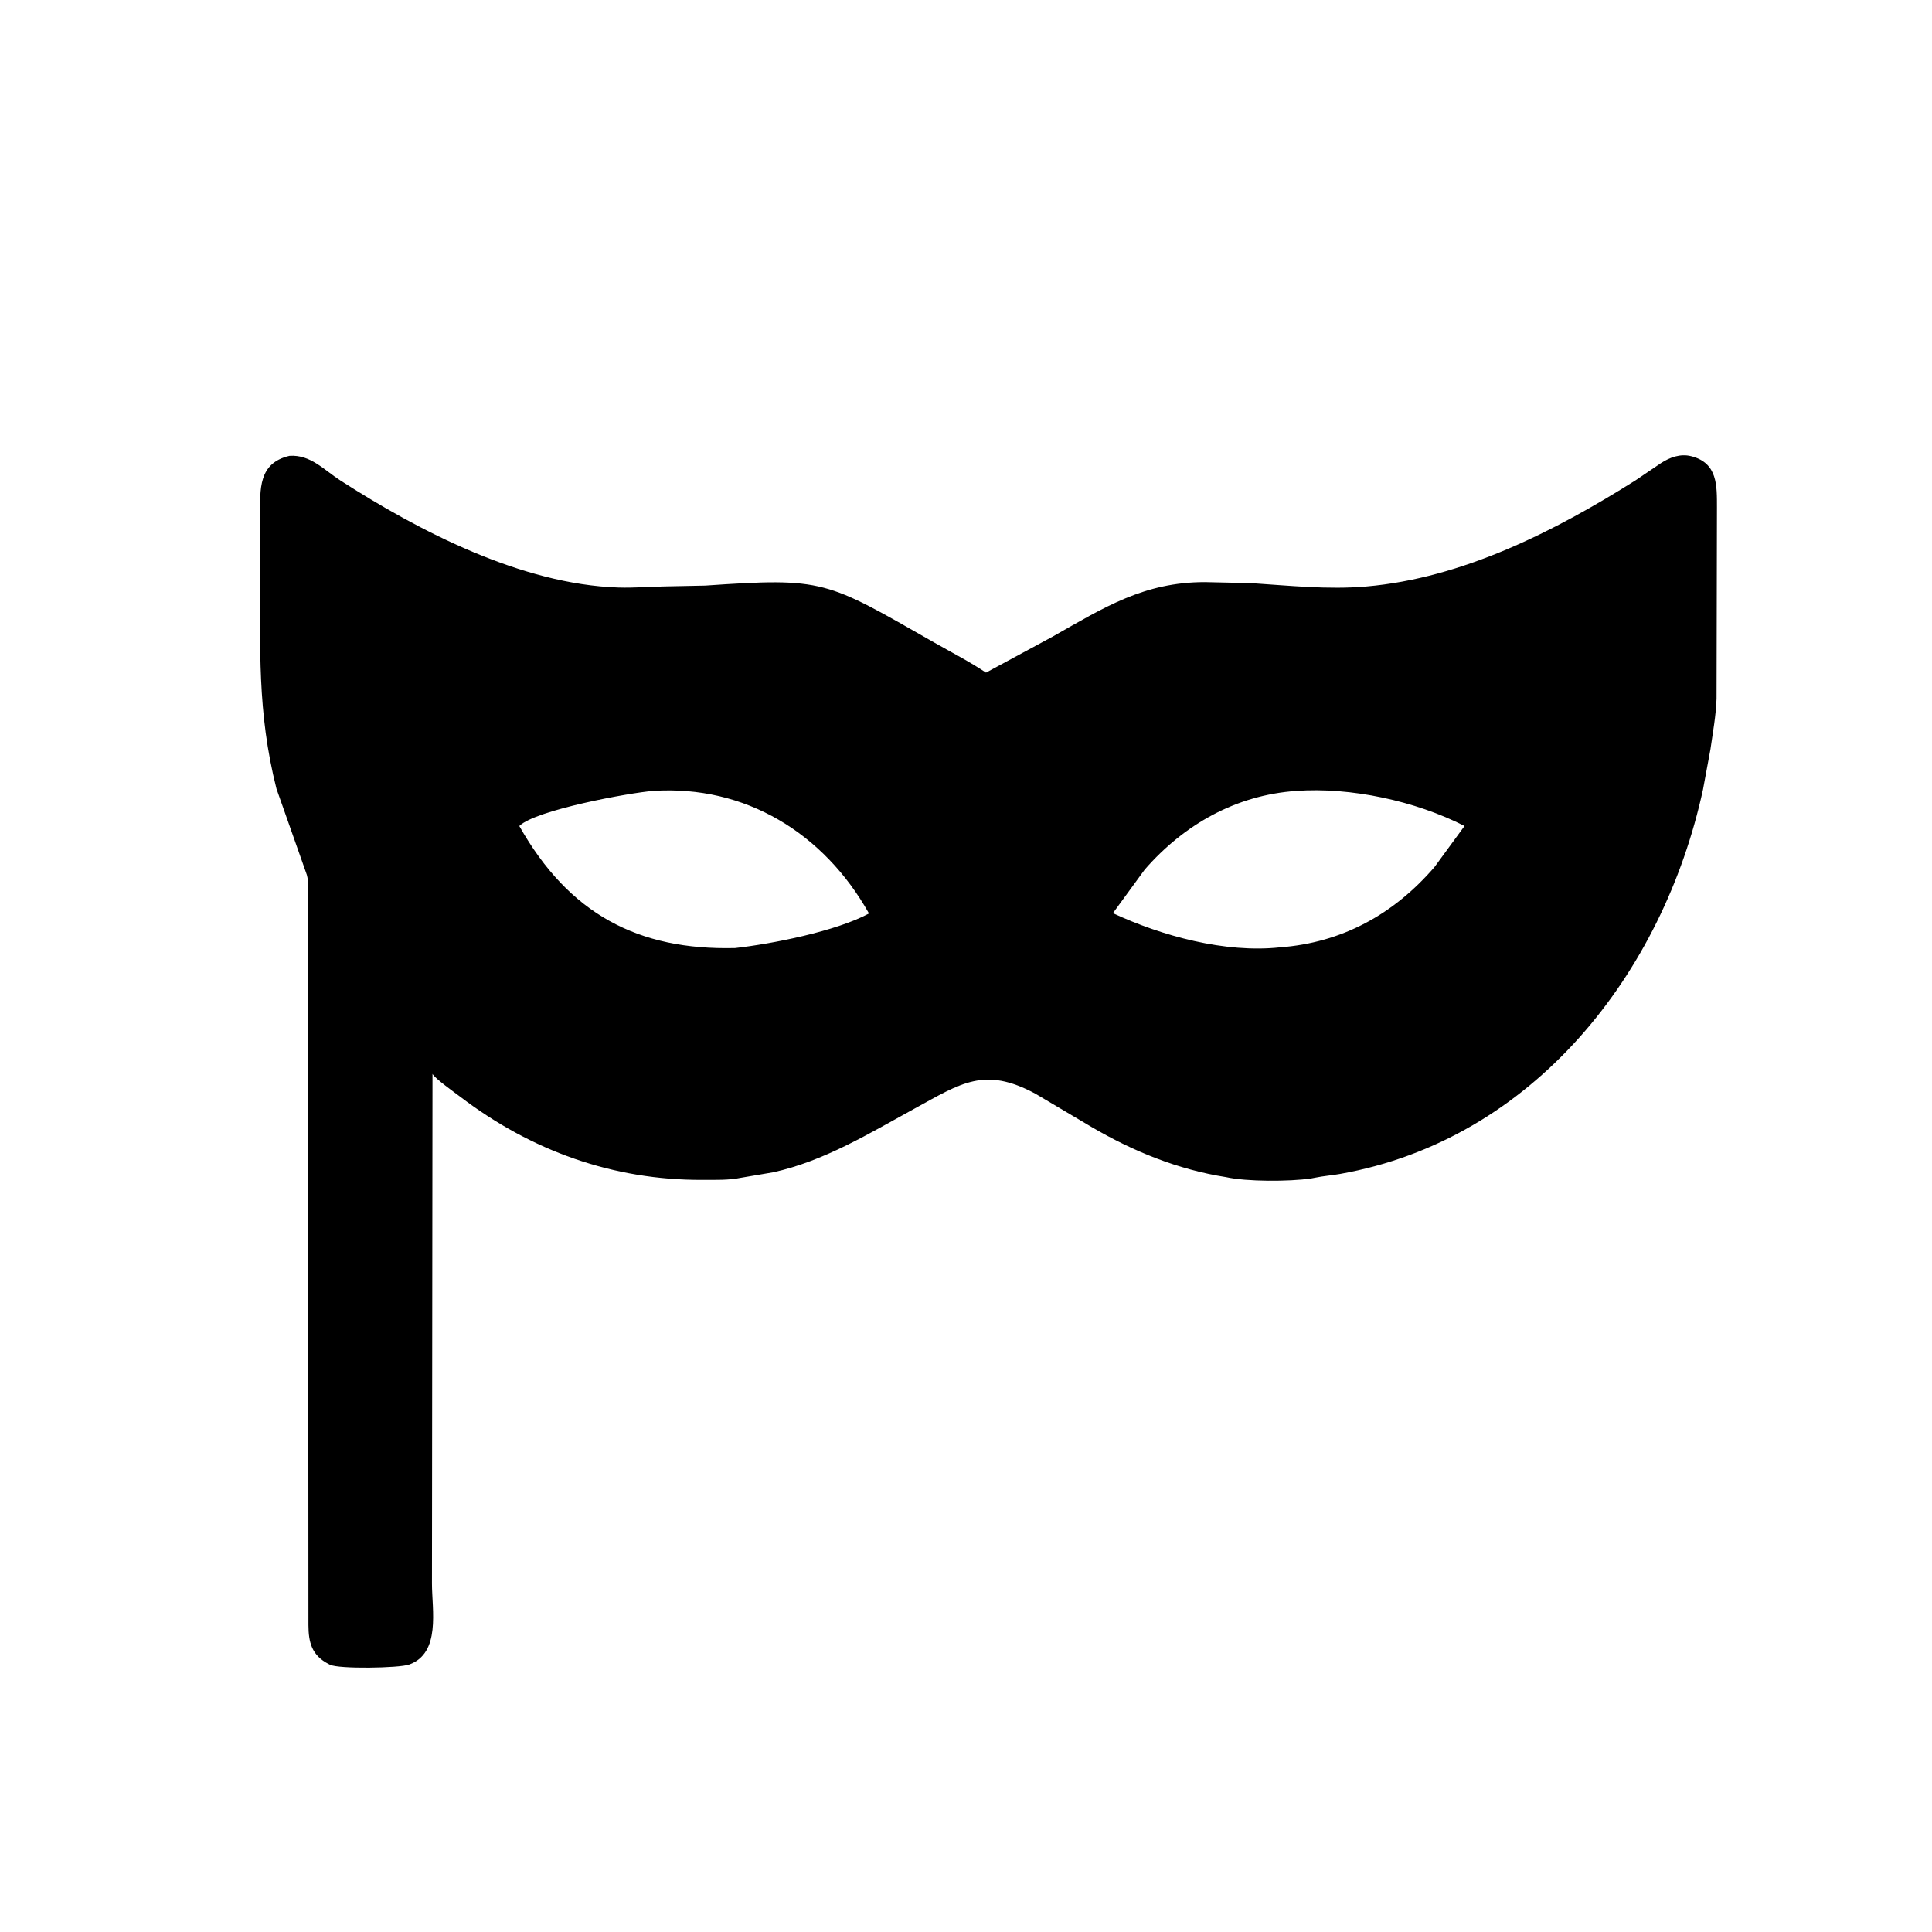 <svg version="1.1" xmlns="http://www.w3.org/2000/svg" style="display: block;" viewBox="0 0 2048 2048" width="640" height="640">
<path transform="translate(0,0)" fill="rgb(0,0,0)" d="M 1299.76 1247.82 C 1248.58 1239.77 1201.25 1220.52 1156.76 1194.46 L 1097.35 1159.25 C 1043.6 1130.46 1019.13 1147.94 969.355 1175.22 C 921.55 1201.41 873.284 1231.01 819.355 1242.72 L 785.469 1248.47 C 772.414 1251.23 757.999 1250.64 744.707 1250.71 C 650.221 1251.2 563.251 1220.04 487.867 1162.6 C 482.464 1158.48 461.292 1143.52 458.462 1138.37 L 457.899 1678.58 C 457.891 1706.73 467.464 1752.45 433.699 1764.5 C 422.955 1768.33 359.125 1769.36 349.747 1764.66 L 348.5 1764 C 330.37 1754.81 327.039 1740.87 326.95 1722.67 L 326.552 936.662 C 326.379 932.437 325.939 928.554 324.273 924.612 L 293.073 836.123 C 272.451 754.704 275.931 686.534 275.794 603.334 L 275.718 546.297 C 275.696 518.566 273.704 490.914 306.875 483.211 C 329.166 481.699 343.421 498.132 360.775 509.297 C 444.362 563.077 553.031 619.418 655.277 622.785 C 671.81 623.329 687.982 621.946 704.452 621.617 L 747.578 620.744 C 873.852 612.076 875.105 615.321 990.044 680.952 C 1008.45 691.46 1027.59 701.219 1045.2 713.013 L 1115.62 674.961 C 1170.7 643.717 1212.71 617.069 1277.23 617.046 L 1326.06 618.124 C 1366.52 620.749 1407.62 625.196 1448.15 621.697 C 1550.27 612.88 1648.14 563.146 1733.6 509.268 L 1760.6 490.987 C 1770.08 484.814 1781.16 480.724 1792.57 483.556 C 1820.97 490.608 1820.01 515.022 1820.04 537.998 L 1819.61 740.688 C 1819 758.627 1815.65 776.542 1813.13 794.331 L 1805.24 836.933 C 1762.92 1031.93 1625.4 1208 1420.5 1244.42 C 1411.79 1245.97 1402.82 1246.6 1394.2 1248.38 L 1389.5 1249.27 C 1366.61 1252.58 1321.48 1252.67 1299.76 1247.82 z M 692.312 838.41 C 668.361 840.204 567.423 858.628 550.492 875.632 C 603.112 968.797 676.232 1007.5 779.239 1004.97 C 817.898 1000.63 885.931 987.364 921.169 968.344 C 873.272 883.047 789.797 831.961 692.312 838.41 z M 1374.07 838.427 C 1310.35 842.813 1255.21 873.92 1213.51 921.729 L 1179.75 968.013 C 1231.6 992.179 1298.86 1010.5 1356.75 1004.23 C 1422.56 999.33 1477.33 969.352 1520.65 919.077 L 1552.46 875.593 C 1500.51 849.047 1431.59 834.193 1374.07 838.427 z"/>
</svg>